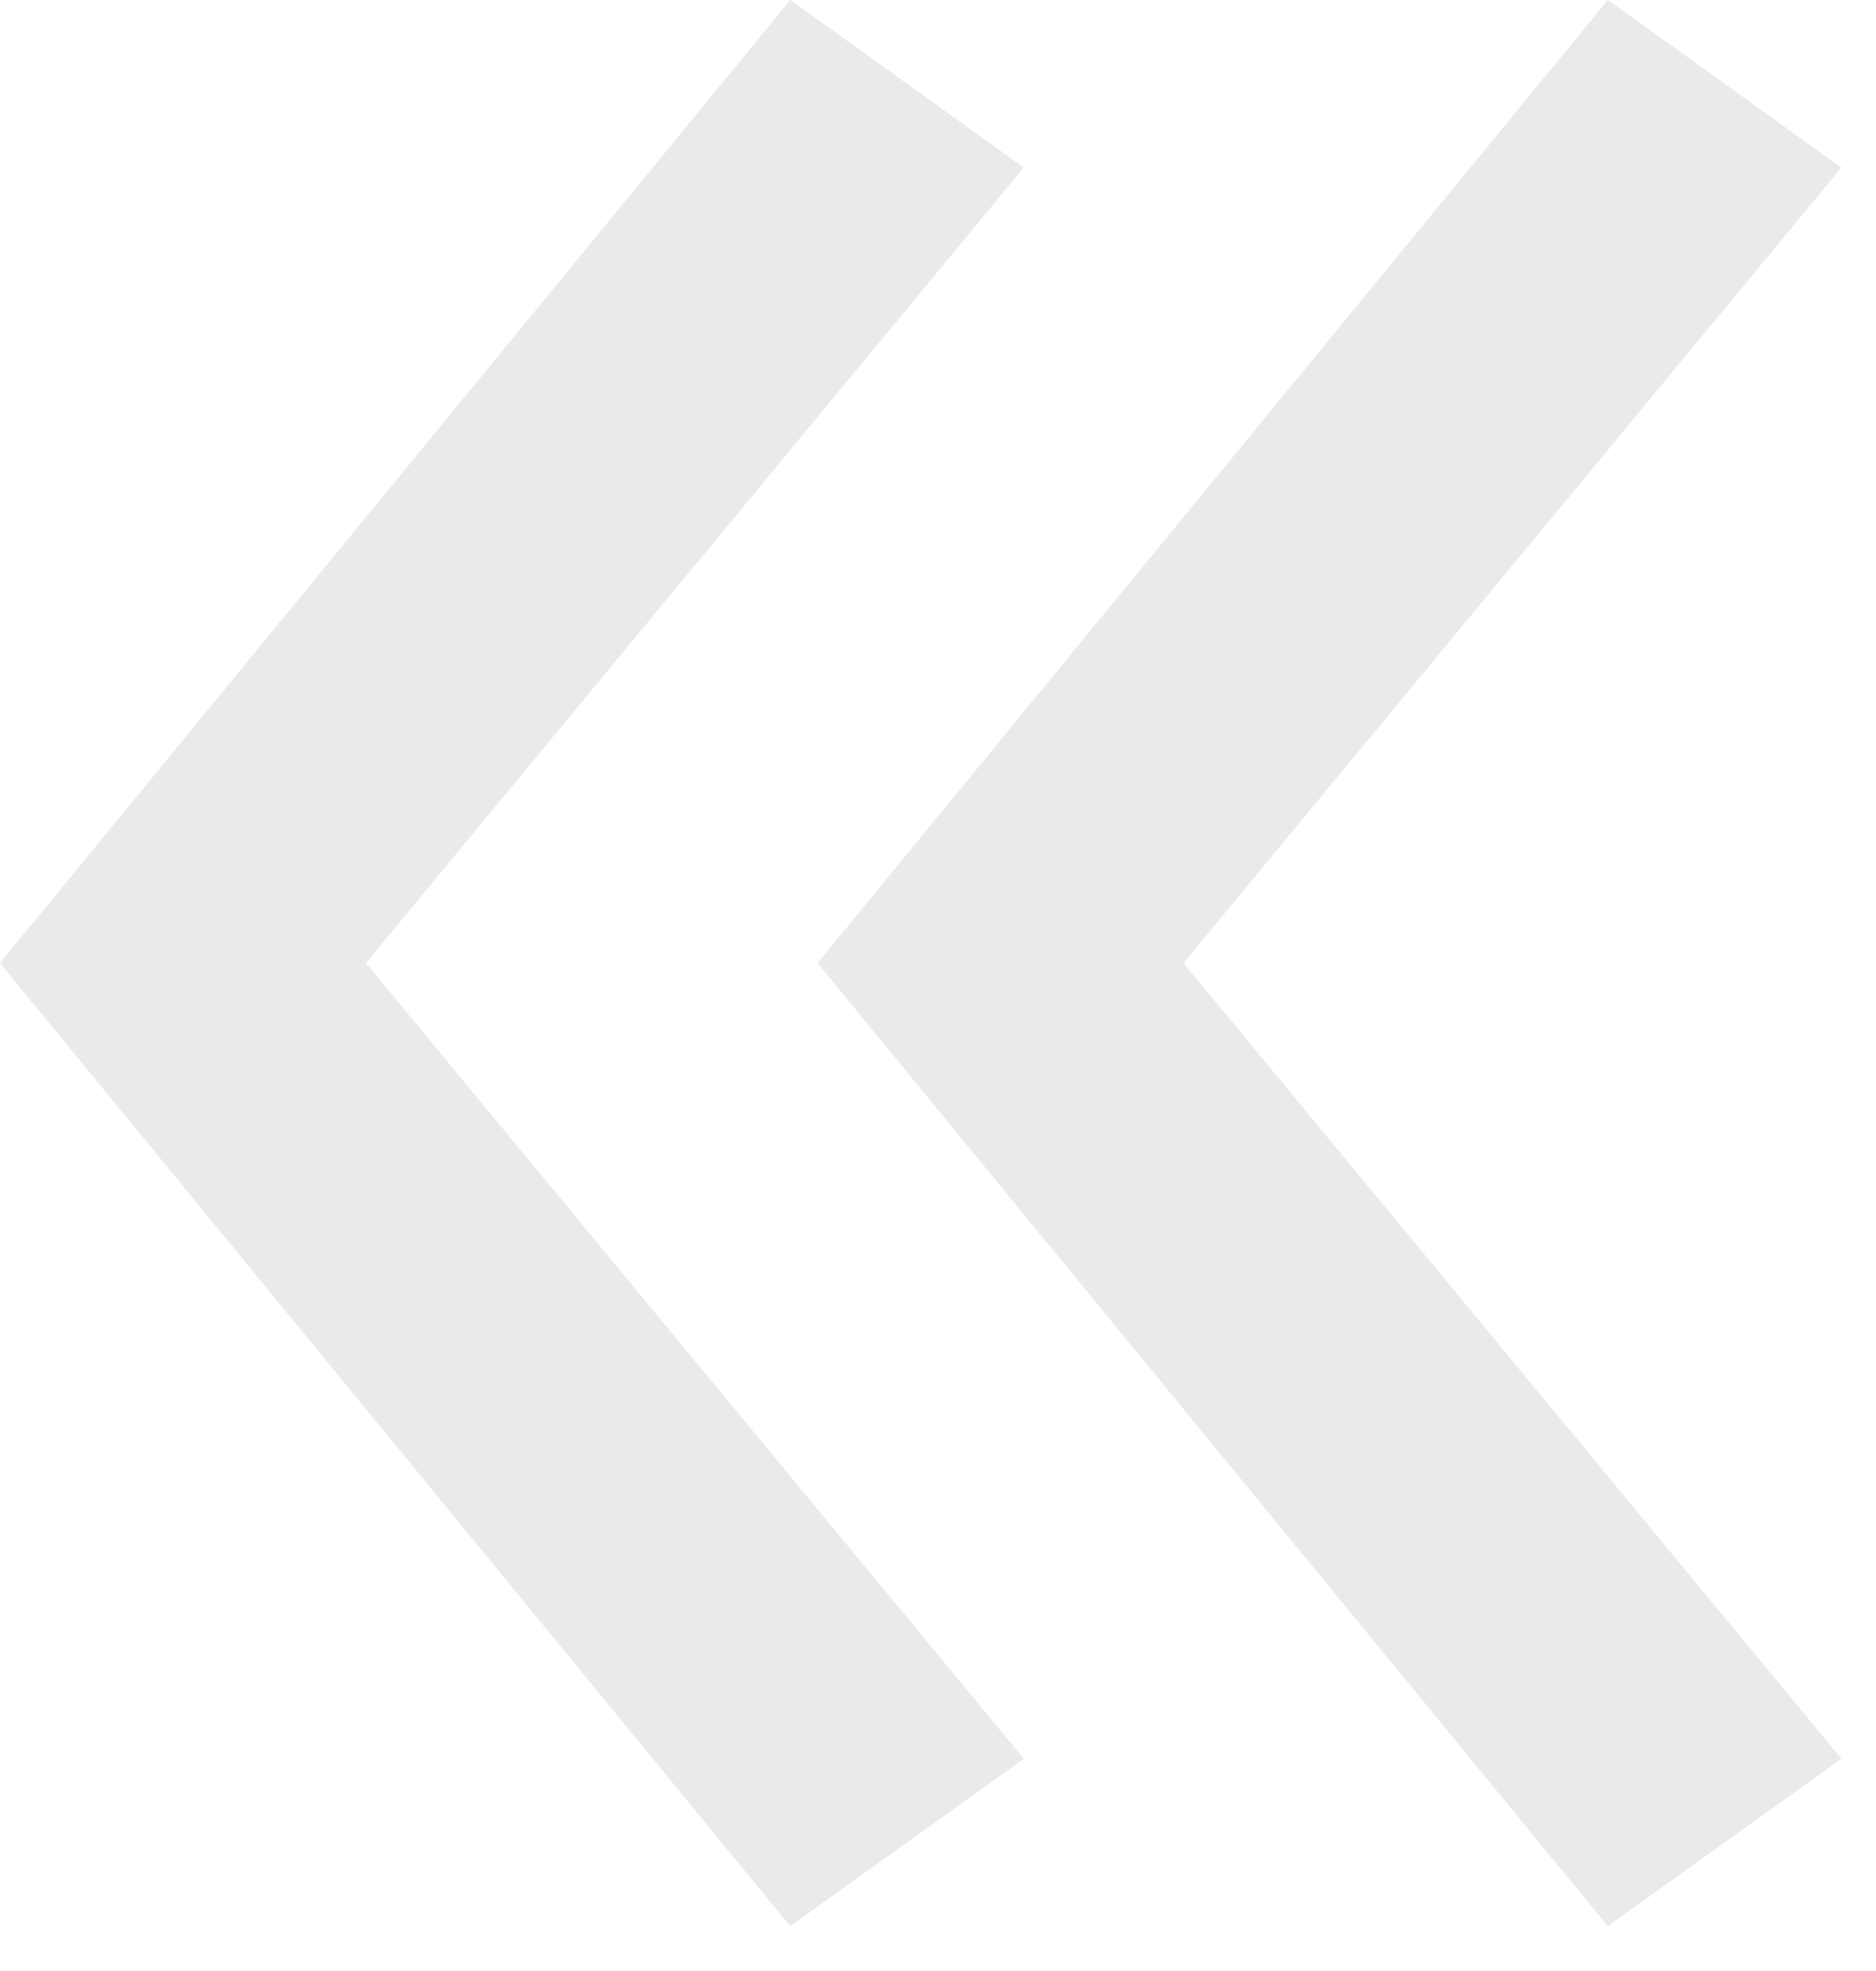 <?xml version="1.0" encoding="UTF-8"?> <svg xmlns="http://www.w3.org/2000/svg" width="20" height="21" viewBox="0 0 20 21" fill="none"><path d="M8.716 10.261L17.141 0L19.631 1.785L12.617 10.261L19.631 18.738L17.141 20.523L8.716 10.261ZM0 10.261L8.425 0L10.915 1.785L3.901 10.261L10.915 18.738L8.425 20.523L0 10.261Z" fill="#EAEAEA"></path></svg> 